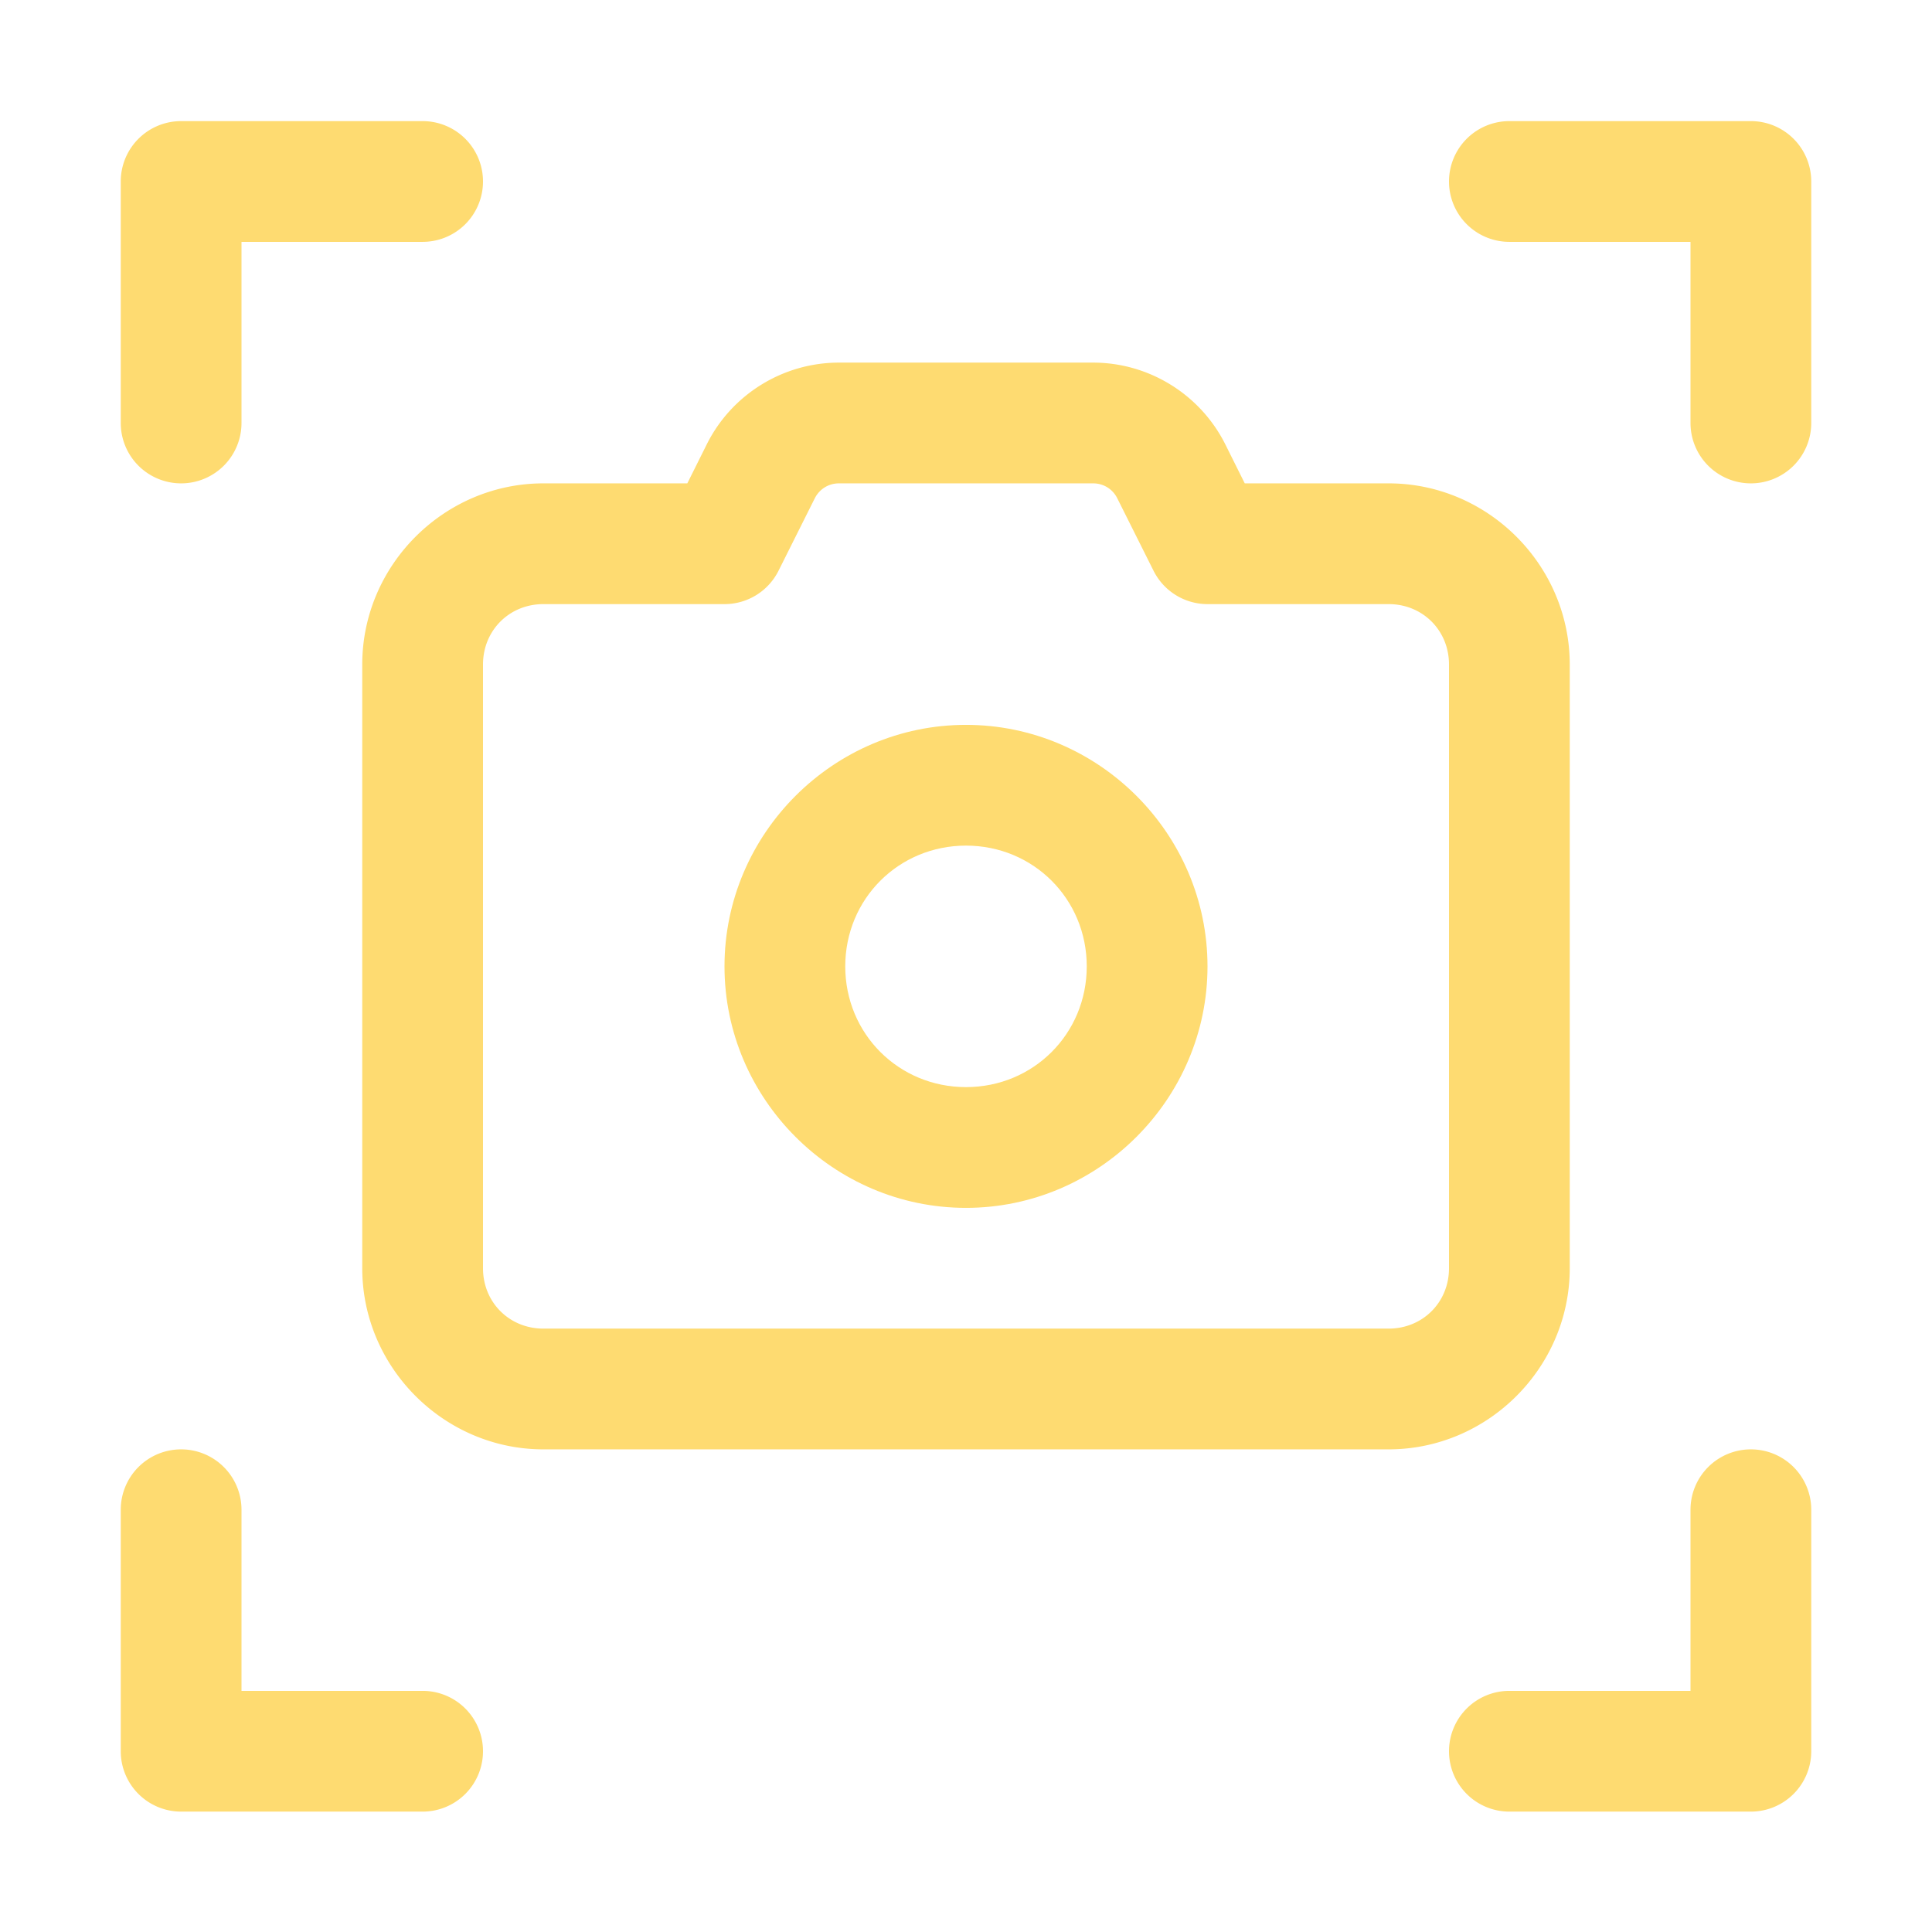 <!DOCTYPE svg PUBLIC "-//W3C//DTD SVG 1.1//EN" "http://www.w3.org/Graphics/SVG/1.1/DTD/svg11.dtd">
<!-- Uploaded to: SVG Repo, www.svgrepo.com, Transformed by: SVG Repo Mixer Tools -->
<svg width="800px" height="800px" viewBox="0 0 32 32" id="svg5" version="1.1" xmlns="http://www.w3.org/2000/svg" xmlns:svg="http://www.w3.org/2000/svg" fill="#fedb71" stroke="#fedb71" stroke-width="0">
<g id="SVGRepo_bgCarrier" stroke-width="0"/>
<g id="SVGRepo_tracerCarrier" stroke-linecap="round" stroke-linejoin="round"/>
<g id="SVGRepo_iconCarrier"> <defs id="defs2"/> <g id="layer1" transform="translate(-108,-196)"> <path d="m 121.895,202.006 c -0.925,0 -1.776,0.526 -2.189,1.354 l -0.322,0.646 H 117 c -1.645,0 -3,1.355 -3,3 v 10 c 0,1.645 1.355,3 3,3 h 14 c 1.645,0 3,-1.355 3,-3 v -10 c 0,-1.645 -1.355,-3 -3,-3 h -2.383 l -0.322,-0.646 c -0.414,-0.827 -1.265,-1.354 -2.189,-1.354 z m 0,2 h 4.211 c 0.172,0 0.324,0.095 0.4,0.248 l 0.6,1.199 A 1,1 0 0 0 128,206.006 h 3 c 0.564,0 1,0.436 1,1 v 10 c 0,0.564 -0.436,1 -1,1 h -14 c -0.564,0 -1,-0.436 -1,-1 v -10 c 0,-0.564 0.436,-1 1,-1 h 3 a 1,1 0 0 0 0.895,-0.553 l 0.6,-1.199 c 0.077,-0.153 0.229,-0.248 0.4,-0.248 z" id="rect30394" style="color:#fedb71;fill:#fedb71;fill-rule:evenodd;stroke-linecap:round;stroke-linejoin:round;stroke-miterlimit:4.1;-inkscape-stroke:none"/> <path d="m 111,198.006 a 1,1 0 0 0 -1,1 v 4 a 1,1 0 0 0 1,1 1,1 0 0 0 1,-1 v -3 h 3 a 1,1 0 0 0 1,-1 1,1 0 0 0 -1,-1 z" id="path30386" style="color:#fedb71;fill:#fedb71;fill-rule:evenodd;stroke-linecap:round;stroke-linejoin:round;stroke-miterlimit:4.1;-inkscape-stroke:none"/> <path d="m 111,220.006 a 1,1 0 0 0 -1,1 v 4 a 1,1 0 0 0 1,1 h 4 a 1,1 0 0 0 1,-1 1,1 0 0 0 -1,-1 h -3 v -3 a 1,1 0 0 0 -1,-1 z" id="path30388" style="color:#fedb71;fill:#fedb71;fill-rule:evenodd;stroke-linecap:round;stroke-linejoin:round;stroke-miterlimit:4.1;-inkscape-stroke:none"/> <path d="m 133,198.006 a 1,1 0 0 0 -1,1 1,1 0 0 0 1,1 h 3 v 3 a 1,1 0 0 0 1,1 1,1 0 0 0 1,-1 v -4 a 1,1 0 0 0 -1,-1 z" id="path30390" style="color:#fedb71;fill:#fedb71;fill-rule:evenodd;stroke-linecap:round;stroke-linejoin:round;stroke-miterlimit:4.1;-inkscape-stroke:none"/> <path d="m 137,220.006 a 1,1 0 0 0 -1,1 v 3 h -3 a 1,1 0 0 0 -1,1 1,1 0 0 0 1,1 h 4 a 1,1 0 0 0 1,-1 v -4 a 1,1 0 0 0 -1,-1 z" id="path30392" style="color:#fedb71;fill:#fedb71;fill-rule:evenodd;stroke-linecap:round;stroke-linejoin:round;stroke-miterlimit:4.1;-inkscape-stroke:none"/> <path d="m 124,208.006 c -2.197,0 -4,1.803 -4,4 0,2.197 1.803,4 4,4 2.197,0 4,-1.803 4,-4 0,-2.197 -1.803,-4 -4,-4 z m 0,2 c 1.116,0 2,0.884 2,2 0,1.116 -0.884,2 -2,2 -1.116,0 -2,-0.884 -2,-2 0,-1.116 0.884,-2 2,-2 z" id="path30410" style="color:#fedb71;fill:#fedb71;fill-rule:evenodd;stroke-linecap:round;stroke-linejoin:round;stroke-miterlimit:4.1;-inkscape-stroke:none"/> <path d="m 129,207.006 a 1,1 0 0 0 -1,1 1,1 0 0 0 1,1 1,1 0 0 0 1,-1 1,1 0 0 0 -1,-1 z" id="path30412" style="color:#fedb71;fill:none;fill-rule:evenodd;stroke-linecap:round;stroke-linejoin:round;stroke-miterlimit:4.1;-inkscape-stroke:none"/> </g> </g>
</svg>